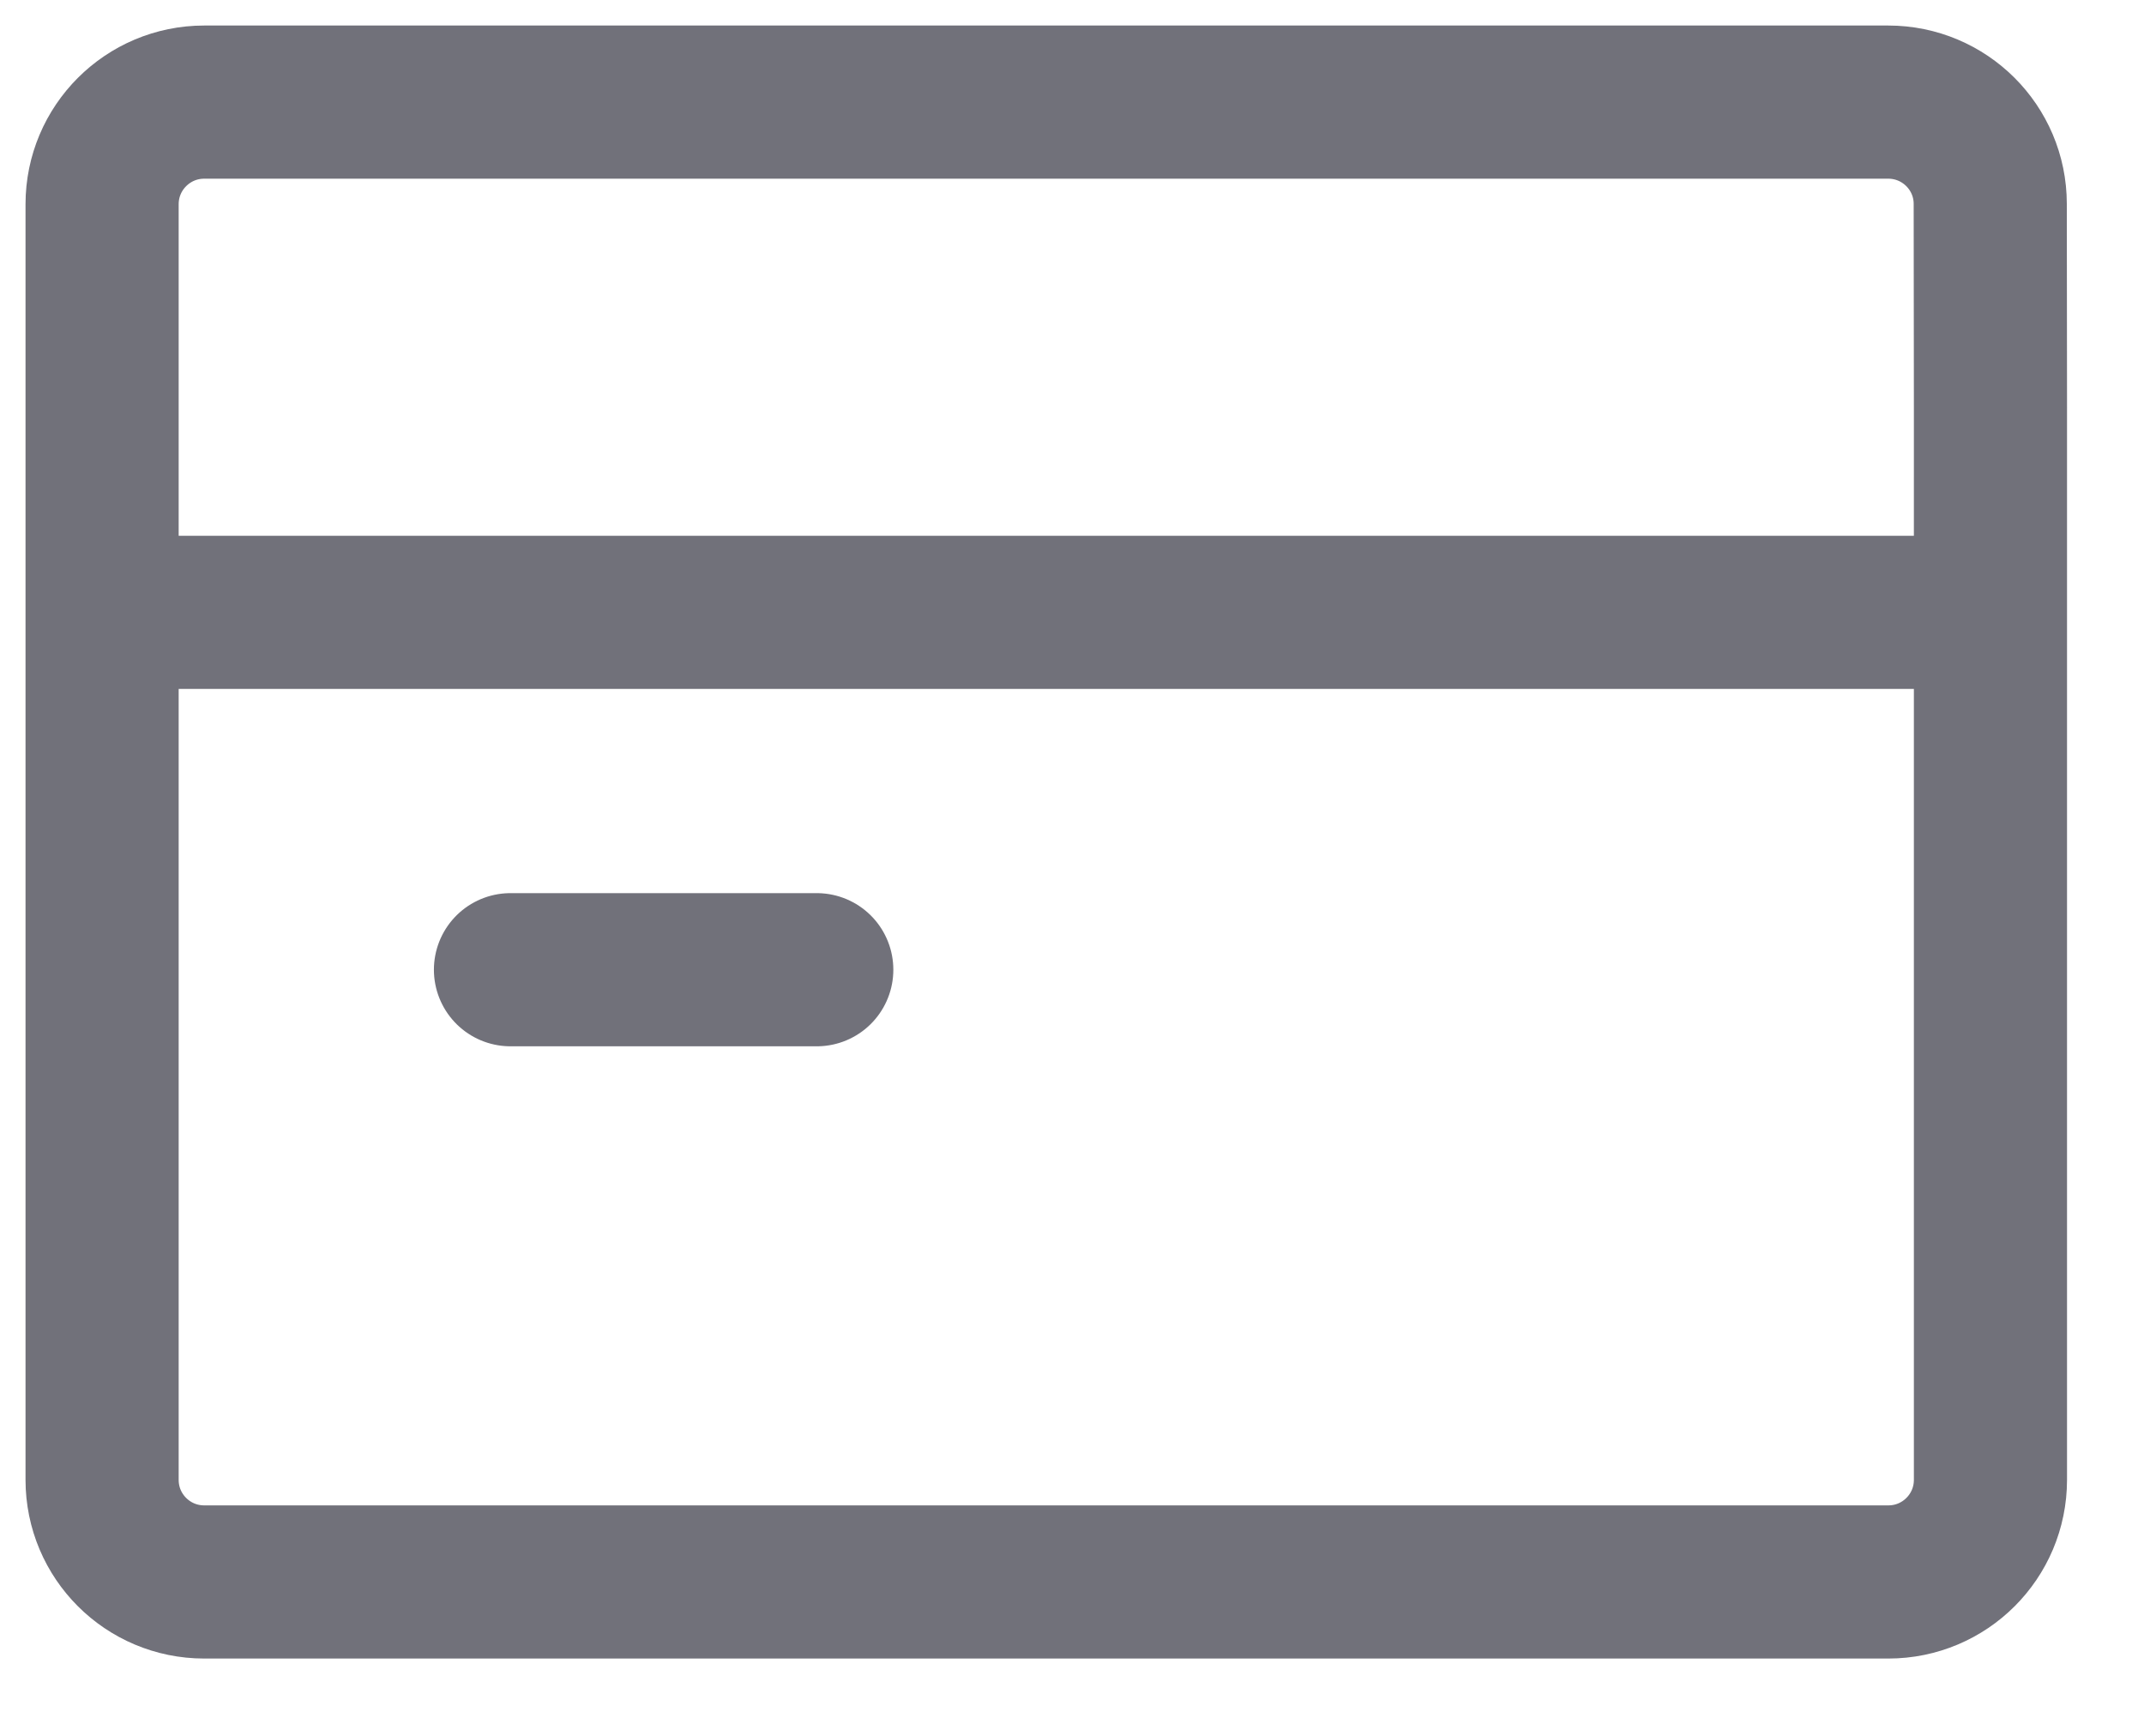 <?xml version="1.0" encoding="utf-8"?>
<svg xmlns="http://www.w3.org/2000/svg" fill="none" height="100%" overflow="visible" preserveAspectRatio="none" style="display: block;" viewBox="0 0 21 17" width="100%">
<path d="M1 5.997V14.493C1 15.046 1.448 15.493 2 15.493L18.496 15.493C19.048 15.493 19.496 15.046 19.496 14.493V5.997M1 5.997V2C1 1.448 1.448 1 2 1H18.495C19.046 1 19.494 1.446 19.494 1.997C19.497 3.33 19.496 4.664 19.496 5.997M1 5.997H19.496M5 9.497H8" id="vector" stroke="#71717A" stroke-linecap="round" stroke-width="1.5"/>
</svg>